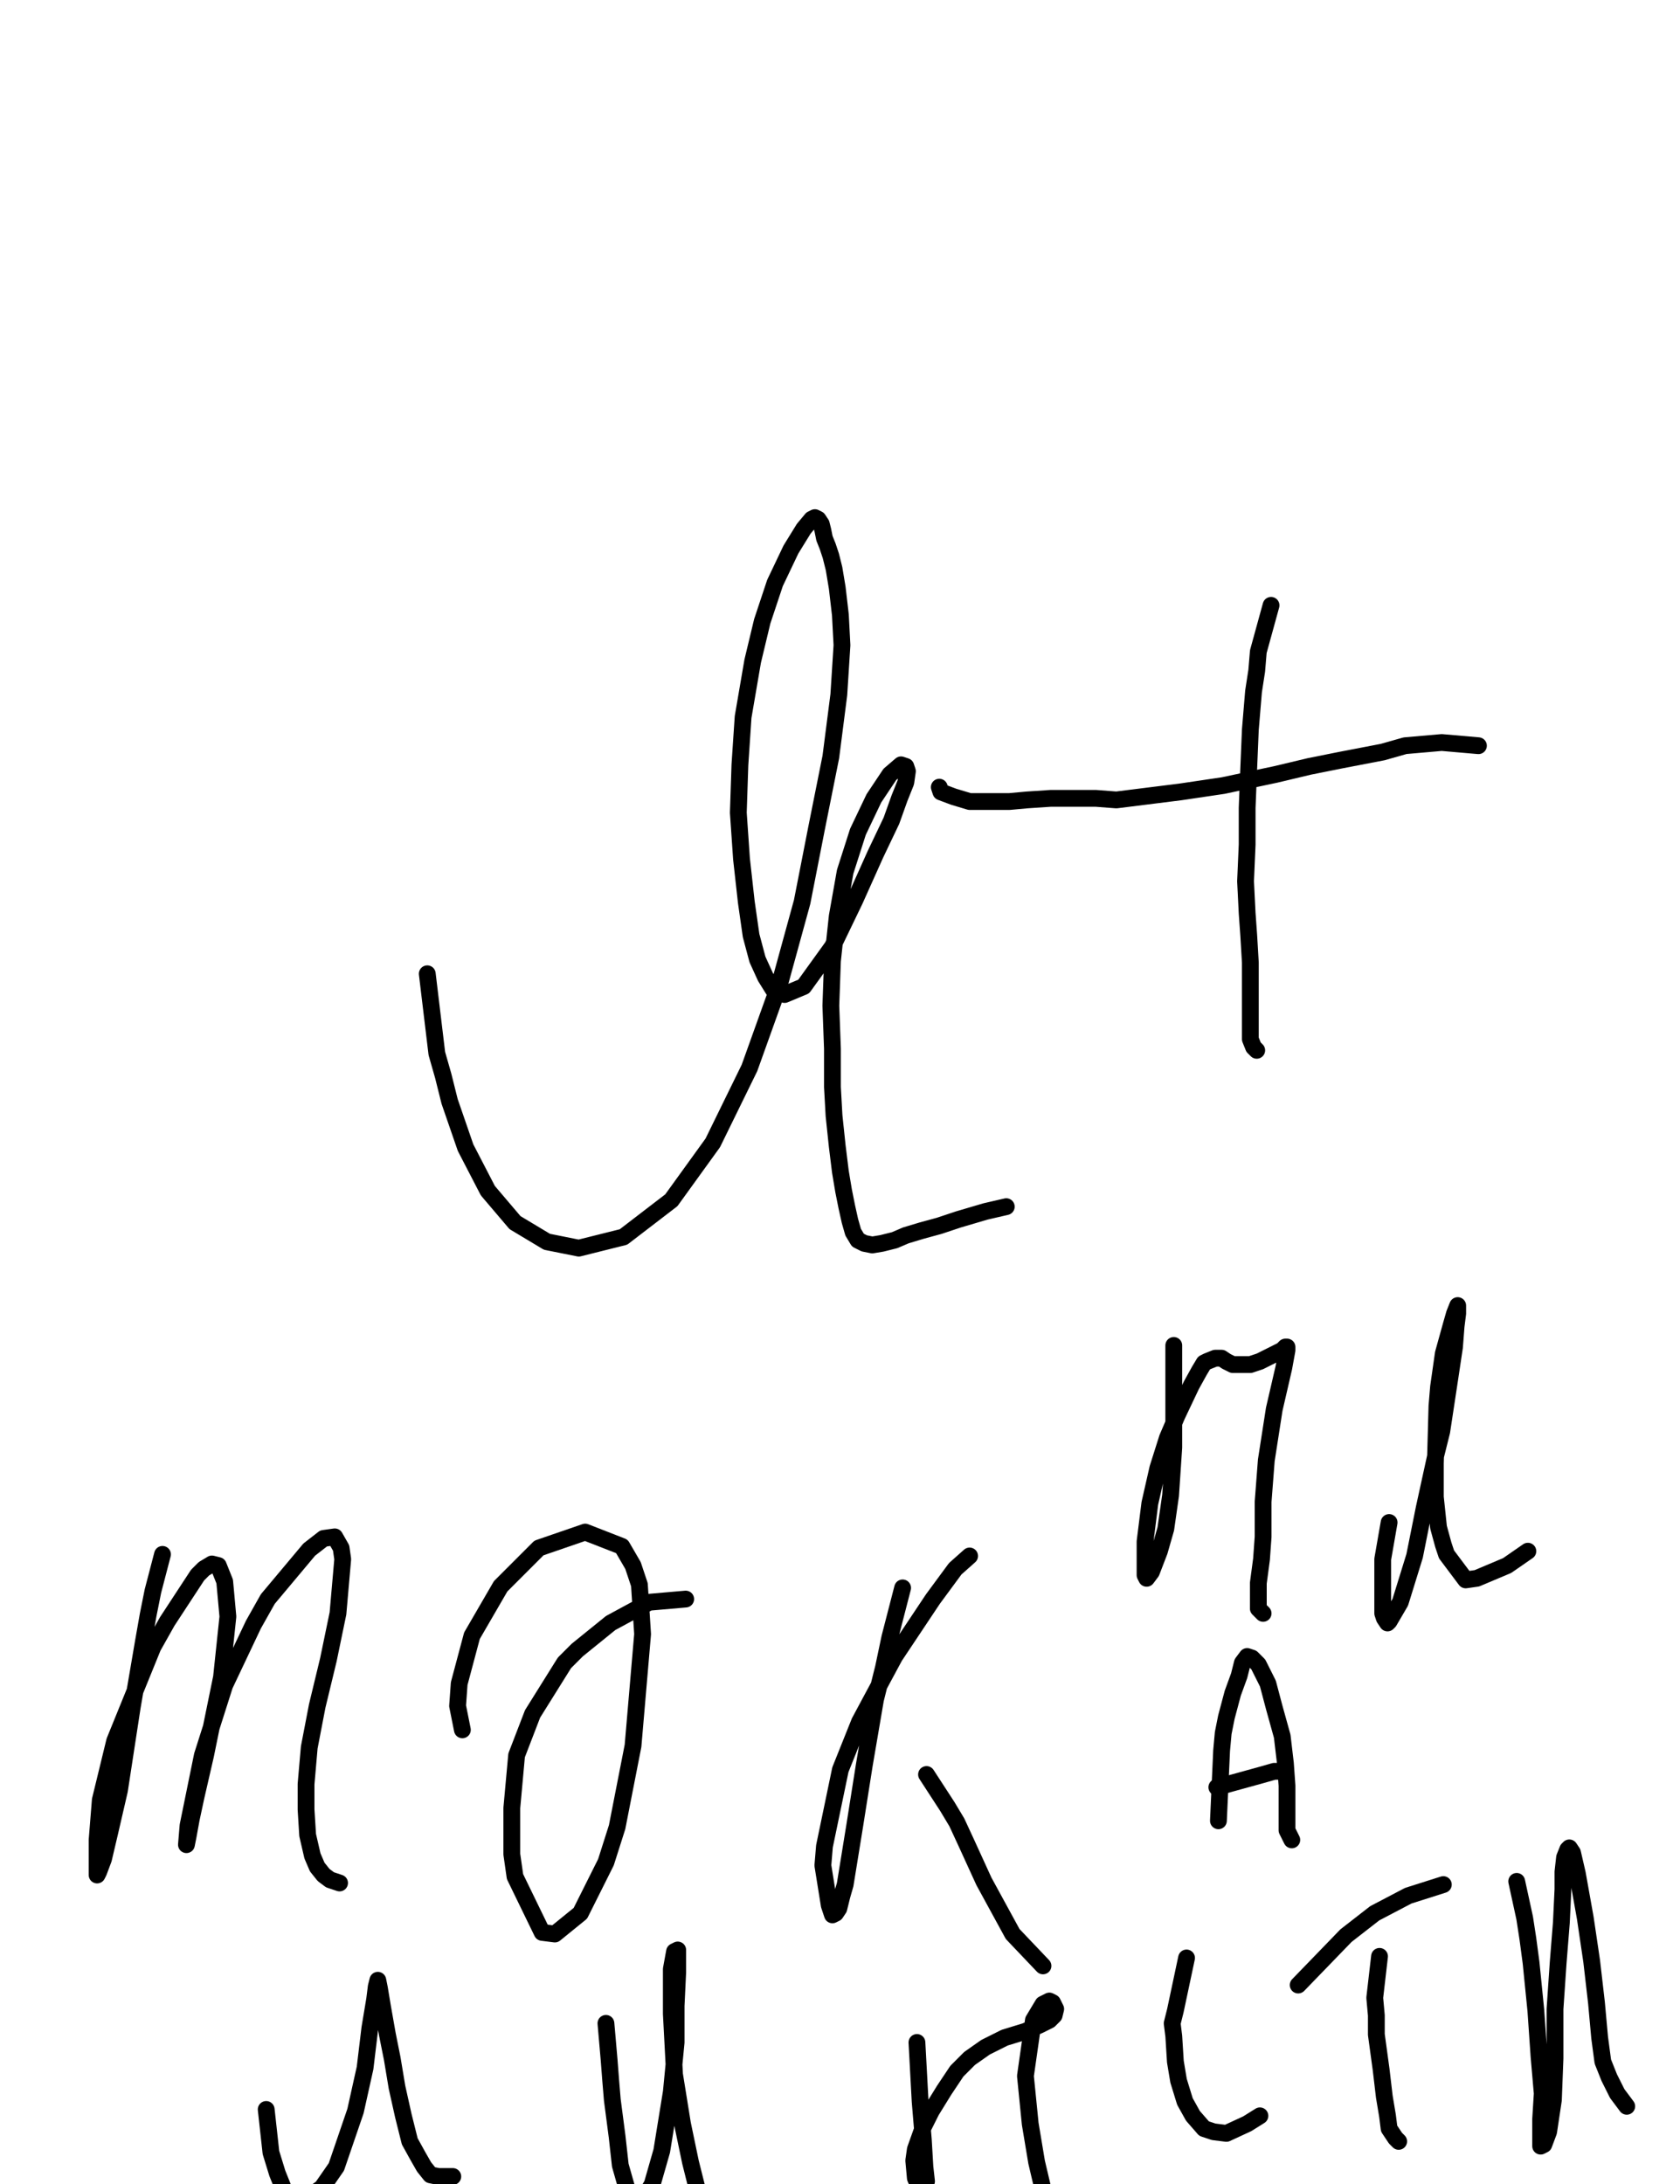 <?xml version="1.0" encoding="utf-8" ?>
<svg baseProfile="full" height="520" version="1.1" width="400" xmlns="http://www.w3.org/2000/svg" xmlns:ev="http://www.w3.org/2001/xml-events" xmlns:xlink="http://www.w3.org/1999/xlink"><defs><style type="text/css"><![CDATA[.path {fill: none; stroke-linejoin: round; stroke-linecap: round;}]]></style></defs><path class="path" d="M 101.73 231.85 L 104.01 250.84 L 105.53 256.16 L 107.05 262.24 L 110.85 273.25 L 116.16 283.5 L 122.62 291.1 L 130.22 295.66 L 137.81 297.18 L 148.45 294.52 L 159.84 285.78 L 169.71 272.11 L 178.45 254.26 L 185.66 234.13 L 190.98 214.76 L 194.4 197.29 L 197.82 180.2 L 199.72 165.39 L 200.47 153.62 L 200.09 146.4 L 199.34 139.95 L 198.58 135.39 L 197.82 132.35 L 197.06 130.07 L 196.3 128.17 L 195.92 126.28 L 195.54 124.76 L 194.78 123.62 L 194.02 123.24 L 193.26 123.62 L 191.36 125.9 L 188.32 130.83 L 184.52 138.81 L 181.49 147.92 L 179.21 157.42 L 176.93 170.71 L 176.17 182.1 L 175.79 193.5 L 176.55 204.51 L 177.69 214.76 L 178.83 222.74 L 180.35 228.44 L 182.25 232.61 L 184.14 235.65 L 186.8 236.79 L 191.36 234.89 L 198.2 225.4 L 203.51 214.38 L 208.45 203.37 L 212.25 195.4 L 214.15 190.08 L 215.67 186.28 L 216.05 183.62 L 215.67 182.48 L 214.53 182.1 L 211.87 184.38 L 208.07 190.08 L 204.27 198.05 L 201.23 207.55 L 199.34 218.18 L 198.2 228.82 L 197.82 239.45 L 198.2 249.7 L 198.2 258.82 L 198.58 265.65 L 199.34 272.87 L 200.09 278.95 L 200.85 283.5 L 201.61 287.3 L 202.37 290.72 L 203.13 293.38 L 204.27 295.28 L 205.79 296.04 L 207.69 296.42 L 209.97 296.04 L 213.01 295.28 L 215.67 294.14 L 219.46 293 L 223.64 291.86 L 228.2 290.34 L 234.65 288.44 L 239.59 287.3" stroke="#000000" stroke-width="4" /><path class="path" d="M 38.69 370.09 L 36.41 378.83 L 35.27 384.52 L 34.13 390.98 L 31.47 406.55 L 28.44 426.3 L 26.16 436.17 L 24.64 442.63 L 23.5 445.67 L 23.12 446.43 L 23.12 444.91 L 23.12 438.07 L 23.88 428.58 L 27.3 414.53 L 36.41 392.12 L 39.83 386.04 L 47.04 375.03 L 48.56 373.51 L 50.46 372.37 L 51.98 372.75 L 53.5 376.55 L 54.26 384.9 L 52.74 399.34 L 48.94 417.94 L 46.67 427.82 L 45.53 433.14 L 44.77 437.31 L 44.39 439.21 L 44.39 439.21 L 44.77 434.65 L 48.18 417.94 L 53.5 401.23 L 60.34 386.8 L 63.76 380.73 L 73.63 368.95 L 77.05 366.29 L 79.71 365.92 L 81.22 368.57 L 81.6 371.23 L 80.47 384.14 L 78.19 395.16 L 75.53 406.17 L 73.63 416.05 L 72.87 424.78 L 72.87 430.86 L 73.25 436.93 L 74.39 441.87 L 75.53 444.53 L 77.05 446.43 L 78.57 447.57 L 80.85 448.33" stroke="#000000" stroke-width="4" /><path class="path" d="M 163.26 380.73 L 154.52 381.49 L 145.41 386.42 L 137.43 392.88 L 134.39 395.92 L 126.8 408.07 L 123 417.94 L 121.86 430.48 L 121.86 441.49 L 122.62 446.81 L 129.08 460.1 L 132.11 460.48 L 138.19 455.54 L 144.27 443.39 L 146.93 435.03 L 150.72 415.67 L 153 389.08 L 152.24 377.31 L 150.72 372.75 L 148.07 368.19 L 139.33 364.78 L 128.32 368.57 L 119.2 377.69 L 112.37 389.46 L 109.33 400.85 L 108.95 406.17 L 110.09 411.87" stroke="#000000" stroke-width="4" /><path class="path" d="M 214.91 378.07 L 211.87 389.84 L 210.35 397.06 L 208.45 404.65 L 205.79 420.22 L 203.51 434.65 L 201.23 448.71 L 200.47 451.36 L 199.72 454.4 L 198.96 455.54 L 198.2 455.92 L 197.44 453.64 L 195.92 444.15 L 196.3 439.59 L 200.09 421.36 L 204.65 409.97 L 210.35 399.34 L 213.01 394.4 L 222.12 380.73 L 227.44 373.51 L 230.86 370.47" stroke="#000000" stroke-width="4" /><path class="path" d="M 220.6 422.5 L 225.54 430.1 L 227.82 433.9 L 230.1 438.83 L 234.27 447.95 L 241.11 460.48 L 248.33 468.07" stroke="#000000" stroke-width="4" /><path class="path" d="M 279.47 320.34 L 279.47 332.49 L 279.47 344.65 L 278.71 356.04 L 277.57 364.02 L 276.05 369.33 L 274.15 374.27 L 273.01 375.79 L 272.63 375.03 L 272.63 372.75 L 272.63 367.05 L 273.77 357.94 L 275.67 349.58 L 277.95 342.37 L 280.23 337.05 L 283.65 329.84 L 285.54 326.42 L 286.68 324.52 L 287.44 324.14 L 289.34 323.38 L 290.86 323.38 L 292 324.14 L 293.52 324.9 L 294.28 324.9 L 297.7 324.9 L 299.98 324.14 L 300.74 323.76 L 303.77 322.24 L 305.29 321.48 L 306.05 320.72 L 306.43 320.72 L 306.43 321.48 L 305.67 325.66 L 303.39 335.53 L 301.5 347.69 L 300.74 357.56 L 300.74 365.92 L 300.36 371.23 L 299.6 376.93 L 299.6 381.11 L 299.6 383 L 300.74 384.14" stroke="#000000" stroke-width="4" /><path class="path" d="M 330.74 362.5 L 329.22 371.23 L 329.22 374.65 L 329.22 379.97 L 329.22 384.14 L 329.6 385.28 L 330.36 386.42 L 330.74 386.04 L 333.4 381.49 L 336.81 370.47 L 339.09 359.08 L 341.75 346.93 L 343.27 340.85 L 345.17 328.32 L 346.31 320.72 L 346.69 315.78 L 347.07 312.75 L 347.07 311.23 L 347.07 310.85 L 346.31 312.75 L 345.55 315.4 L 343.65 322.24 L 342.51 330.22 L 342.13 334.77 L 341.75 348.45 L 341.75 356.42 L 342.51 363.64 L 343.65 367.81 L 344.41 370.09 L 348.97 376.17 L 351.63 375.79 L 358.84 372.75 L 363.78 369.33" stroke="#000000" stroke-width="4" /><path class="path" d="M 352.01 177.55 L 352.01 177.55 L 343.27 176.79 L 334.54 177.55 L 329.22 179.06 L 319.34 180.96 L 311.75 182.48 L 303.77 184.38 L 291.24 187.04 L 280.99 188.56 L 274.91 189.32 L 265.8 190.46 L 260.86 190.08 L 250.23 190.08 L 244.53 190.46 L 240.35 190.84 L 235.03 190.84 L 230.86 190.84 L 227.06 189.7 L 224.02 188.56 L 223.64 187.42" stroke="#000000" stroke-width="4" /><path class="path" d="M 290.1 433.52 L 290.86 416.81 L 291.24 412.63 L 292 408.83 L 293.52 403.13 L 295.04 398.96 L 295.8 395.92 L 296.94 394.4 L 298.08 394.78 L 299.6 396.3 L 301.88 400.85 L 303.39 406.55 L 305.29 413.39 L 306.05 419.84 L 306.43 425.16 L 306.43 428.58 L 306.43 431.62 L 306.43 434.27 L 306.43 435.79 L 307.19 437.31 L 307.57 438.07" stroke="#000000" stroke-width="4" /><path class="path" d="M 289.72 425.54 L 300.74 422.5 L 303.39 421.74 L 305.29 421.74" stroke="#000000" stroke-width="4" /><path class="path" d="M 282.51 466.18 L 279.85 478.71 L 279.09 481.75 L 279.47 484.79 L 279.85 490.86 L 280.61 495.42 L 282.13 500.36 L 284.03 503.77 L 286.68 506.81 L 288.96 507.57 L 292 507.95 L 296.94 505.67 L 299.98 503.77" stroke="#000000" stroke-width="4" /><path class="path" d="M 328.46 465.8 L 327.32 475.67 L 327.7 479.85 L 327.7 484.41 L 328.84 492.76 L 329.6 499.22 L 330.36 503.77 L 330.74 506.81 L 332.26 509.09 L 333.02 509.85" stroke="#000000" stroke-width="4" /><path class="path" d="M 309.09 472.63 L 320.48 460.86 L 323.9 458.2 L 327.32 455.54 L 335.3 451.36 L 343.65 448.71" stroke="#000000" stroke-width="4" /><path class="path" d="M 361.12 447.95 L 363.02 456.68 L 363.78 461.62 L 364.54 467.32 L 365.68 478.71 L 366.44 489.72 L 367.2 498.46 L 366.82 504.53 L 366.82 508.33 L 366.82 510.23 L 366.82 510.99 L 367.58 510.61 L 368.72 507.57 L 369.86 499.98 L 370.24 490.1 L 370.24 478.33 L 370.99 467.32 L 371.75 457.82 L 372.13 449.85 L 372.13 445.67 L 372.51 442.25 L 373.27 440.35 L 373.65 439.97 L 374.41 441.11 L 375.55 446.05 L 377.45 456.68 L 378.97 466.94 L 380.11 476.81 L 380.87 485.16 L 381.63 490.86 L 383.15 494.66 L 385.05 498.46 L 387.32 501.5" stroke="#000000" stroke-width="4" /><path class="path" d="M 63.38 502.25 L 64.51 512.51 L 66.03 517.45 L 67.55 521.24 L 69.83 523.9 L 72.49 523.9 L 76.67 520.86 L 80.09 515.93 L 84.64 502.63 L 86.92 492.38 L 88.06 482.89 L 89.2 476.05 L 89.58 473.01 L 89.96 471.49 L 89.96 471.49 L 90.34 473.39 L 91.1 477.95 L 92.24 484.41 L 93.38 490.1 L 94.52 496.94 L 96.04 503.77 L 97.56 509.85 L 99.45 513.27 L 100.97 515.93 L 102.49 517.83 L 104.39 518.21 L 106.67 518.21 L 107.81 518.21" stroke="#000000" stroke-width="4" /><path class="path" d="M 144.27 481.75 L 145.03 490.48 L 145.41 495.42 L 145.79 499.98 L 146.93 508.71 L 147.69 515.55 L 149.2 520.86 L 149.96 523.52 L 151.1 524.66 L 153 523.9 L 155.28 520.1 L 157.56 512.13 L 159.84 498.08 L 160.98 486.3 L 160.98 477.57 L 161.36 469.59 L 161.36 465.8 L 161.36 464.28 L 160.6 464.66 L 159.84 468.83 L 159.84 479.47 L 160.6 493.9 L 162.5 505.67 L 164.4 514.79 L 165.92 520.86 L 168.19 526.94 L 170.85 530.36 L 173.13 531.5 L 176.93 532.64 L 179.21 532.64" stroke="#000000" stroke-width="4" /><path class="path" d="M 218.32 486.3 L 219.08 500.36 L 219.84 509.47 L 220.22 515.93 L 220.6 519.34 L 219.84 521.24 L 219.08 521.24 L 217.94 518.59 L 217.56 514.41 L 217.94 511.75 L 219.84 506.43 L 221.74 502.63 L 224.78 497.7 L 227.82 493.14 L 230.86 490.1 L 234.65 487.44 L 239.21 485.16 L 244.15 483.65 L 247.57 482.13 L 249.85 480.99 L 250.99 479.85 L 251.36 478.33 L 250.61 476.81 L 249.85 476.43 L 248.33 477.19 L 246.05 480.99 L 244.15 494.28 L 245.29 505.67 L 246.81 514.79 L 248.33 521.24 L 249.85 524.66 L 251.74 527.7" stroke="#000000" stroke-width="4" /><path class="path" d="M 302.63 144.13 L 299.60 155.14 L 299.22 159.70 L 298.46 164.63 L 297.70 173.75 L 297.32 182.86 L 296.94 192.36 L 296.94 201.09 L 296.56 209.83 L 296.94 217.42 L 297.32 222.74 L 297.70 229.20 L 297.70 234.51 L 297.70 237.93 L 297.70 241.73 L 297.70 245.15 L 297.70 247.42 L 298.46 249.32 L 299.22 250.08" stroke="#000000" stroke-width="4" /></svg>